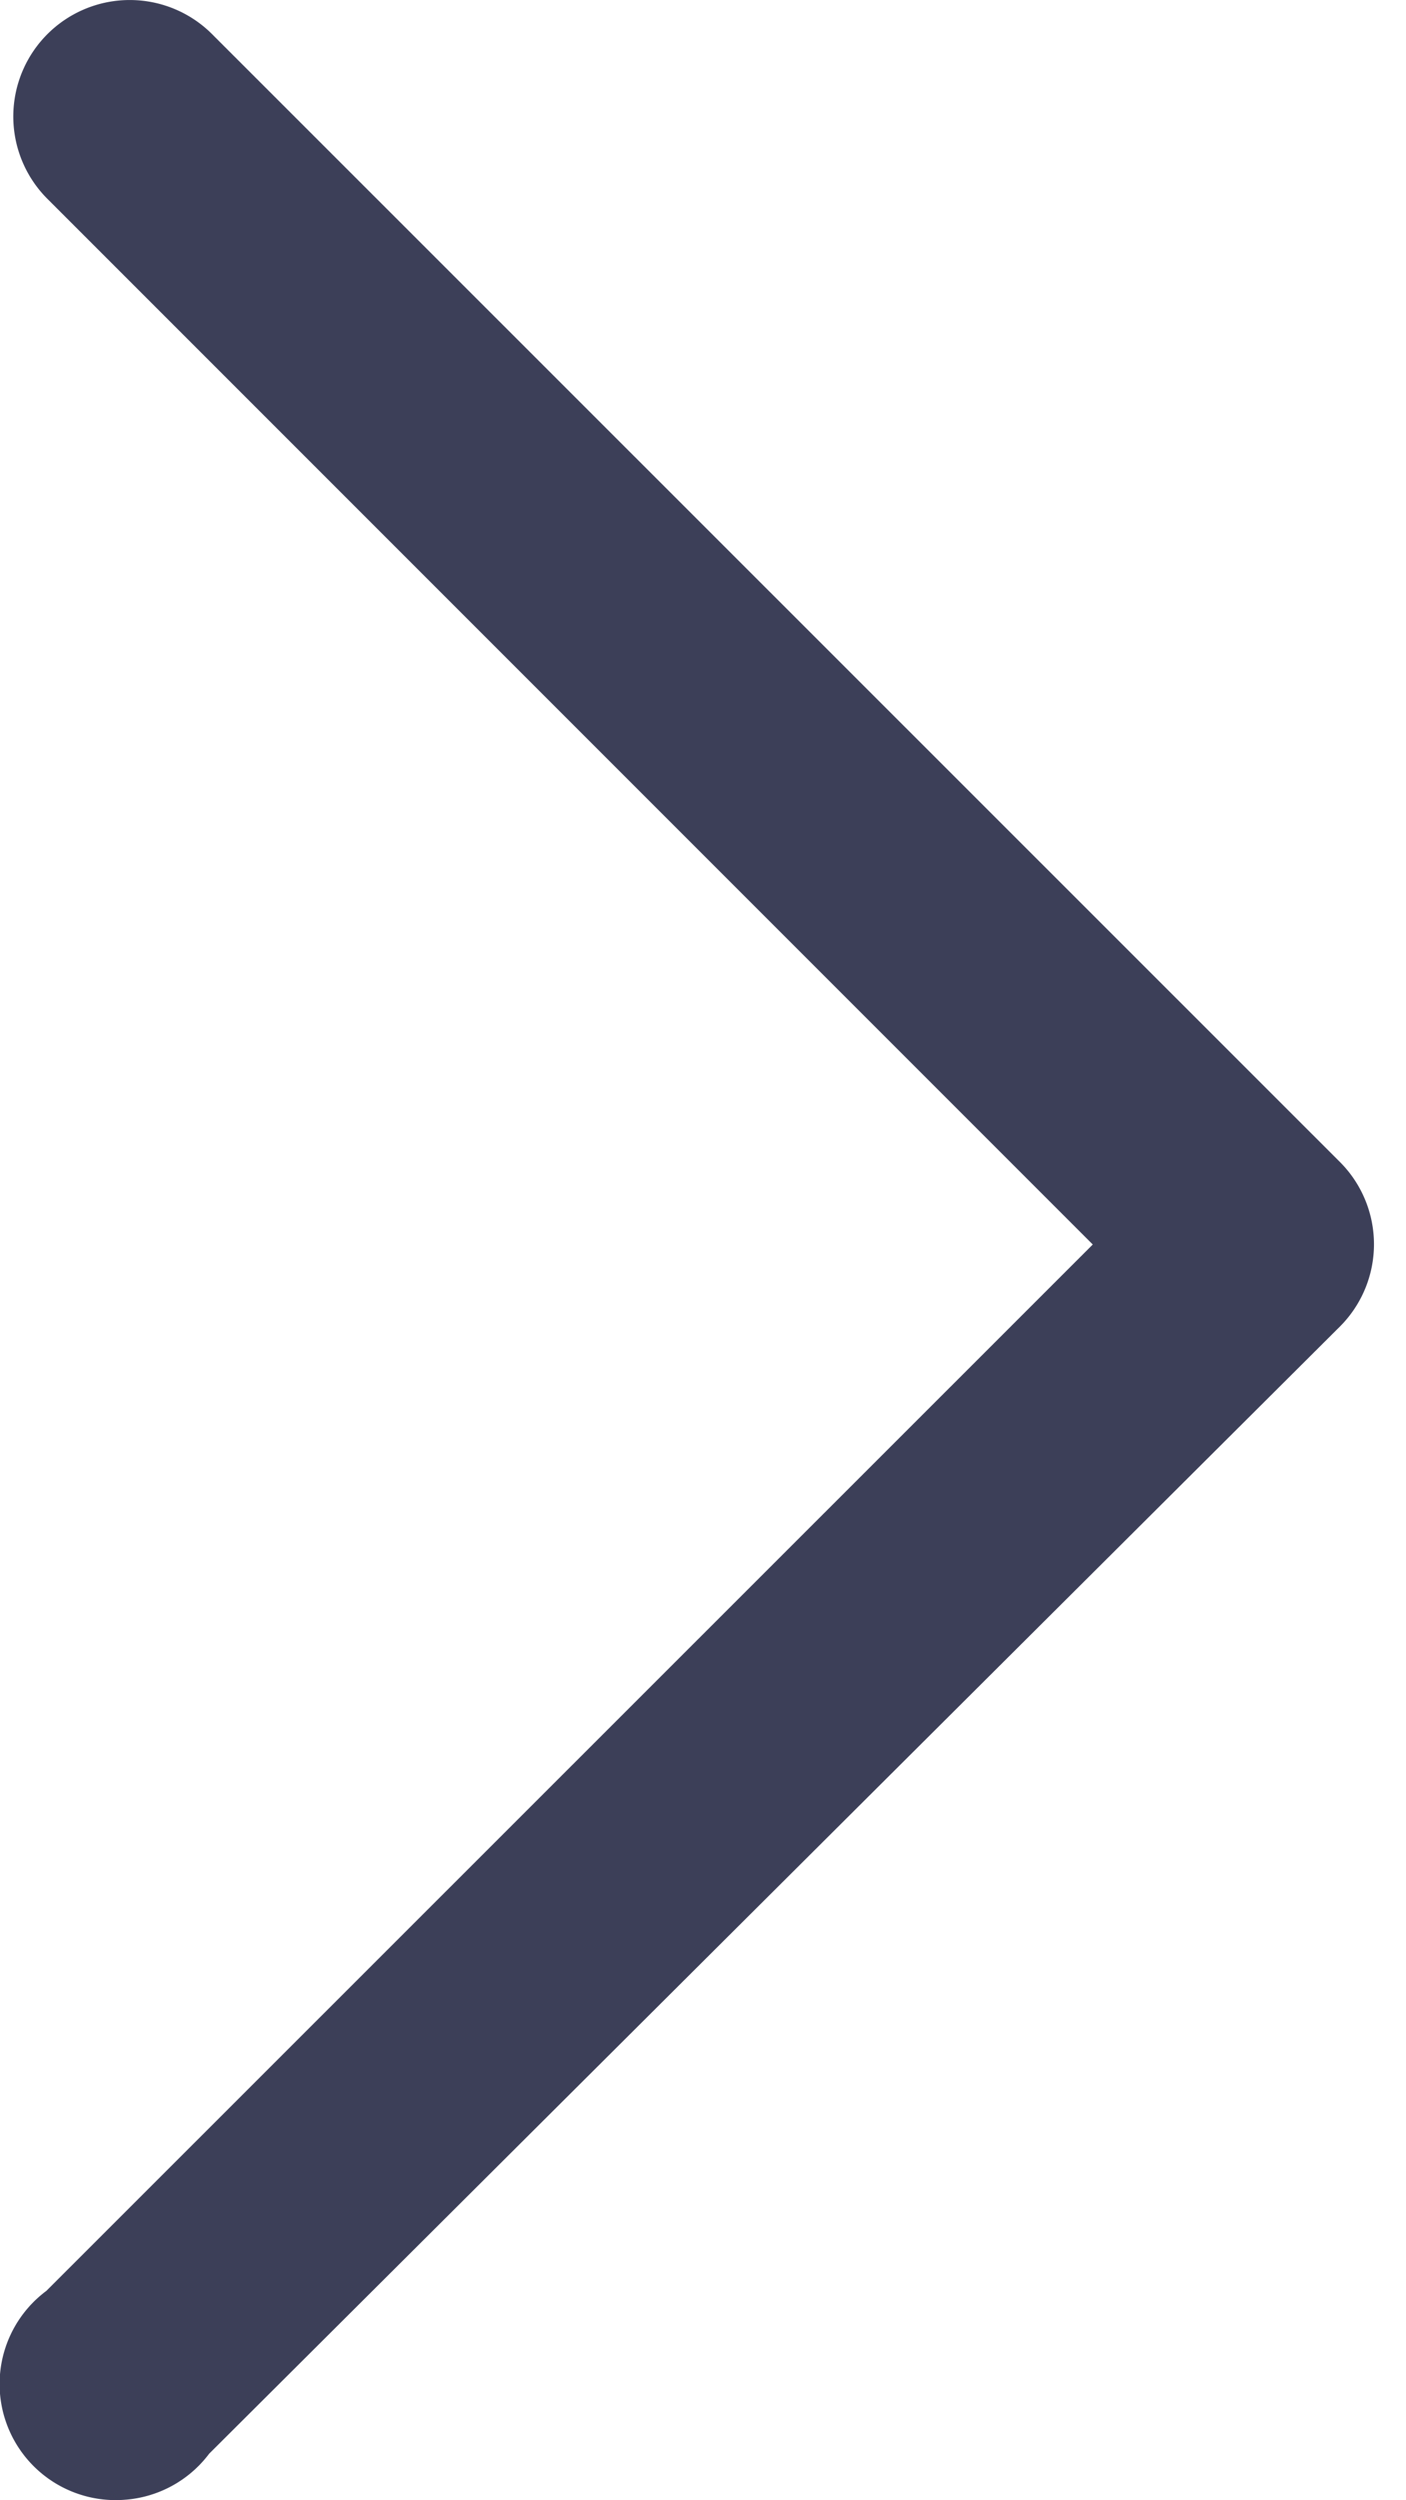 <svg width="9" height="16" viewBox="0 0 9 16" xmlns="http://www.w3.org/2000/svg"><title>signs</title><path d="M1.364.225A.745.745 0 1 0 .297 1.266l6.698 6.698L.297 14.66a.743.743 0 0 0 .5 1.337.743.743 0 0 0 .542-.295l7.243-7.218a.745.745 0 0 0 0-1.043L1.364.225z" fill="#3C3F58" fill-rule="evenodd"/></svg>